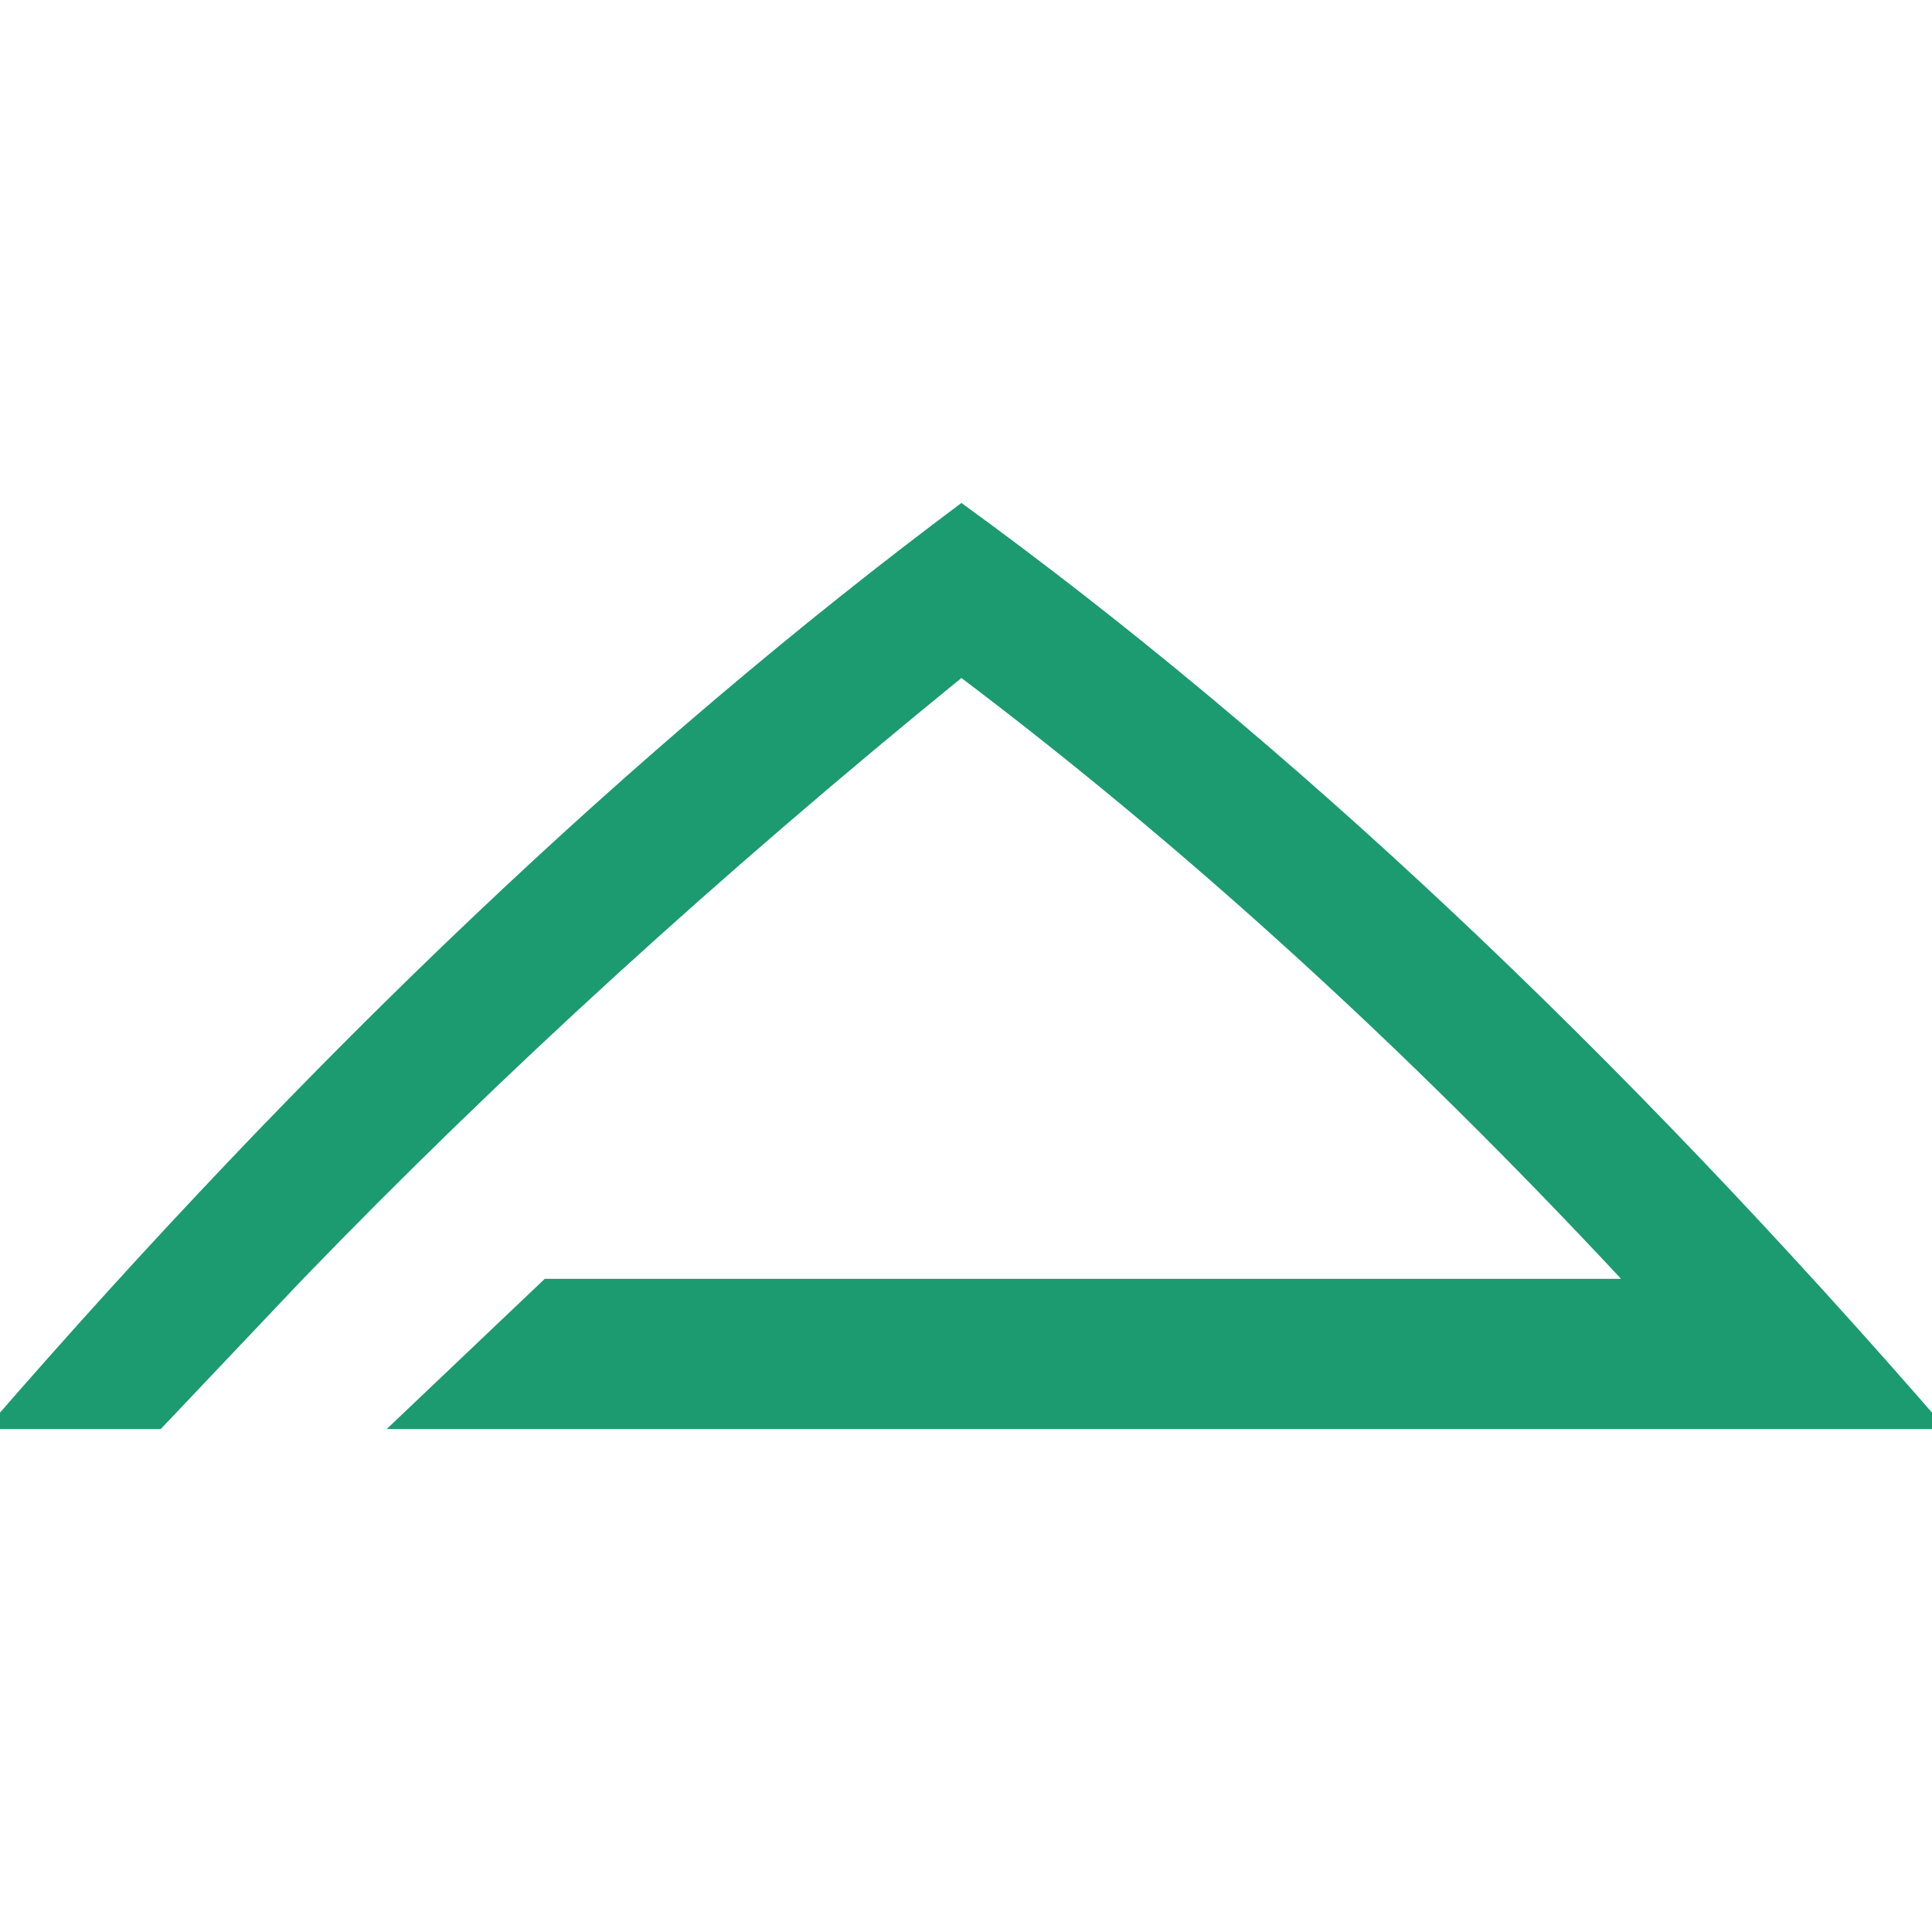 <svg xmlns="http://www.w3.org/2000/svg" viewBox="10 10 52 52" width="26" height="26"><g fill="rgba(28, 154, 112, 1)"><path xmlns="http://www.w3.org/2000/svg" d="M20.408,48.463L20.408,48.463L20.408,48.463L20.408,48.463L24.662,44.42L53.631,44.42Q44.947,35.104,35.877,28.248L35.877,28.248Q26.068,36.229,18.158,44.42L18.158,44.42L14.326,48.463L9.615,48.463Q22.693,33.381,35.877,23.537L35.877,23.537Q49.096,33.135,62.385,48.463L62.385,48.463L20.408,48.463L20.408,48.463L20.408,48.463Z"></path></g></svg>